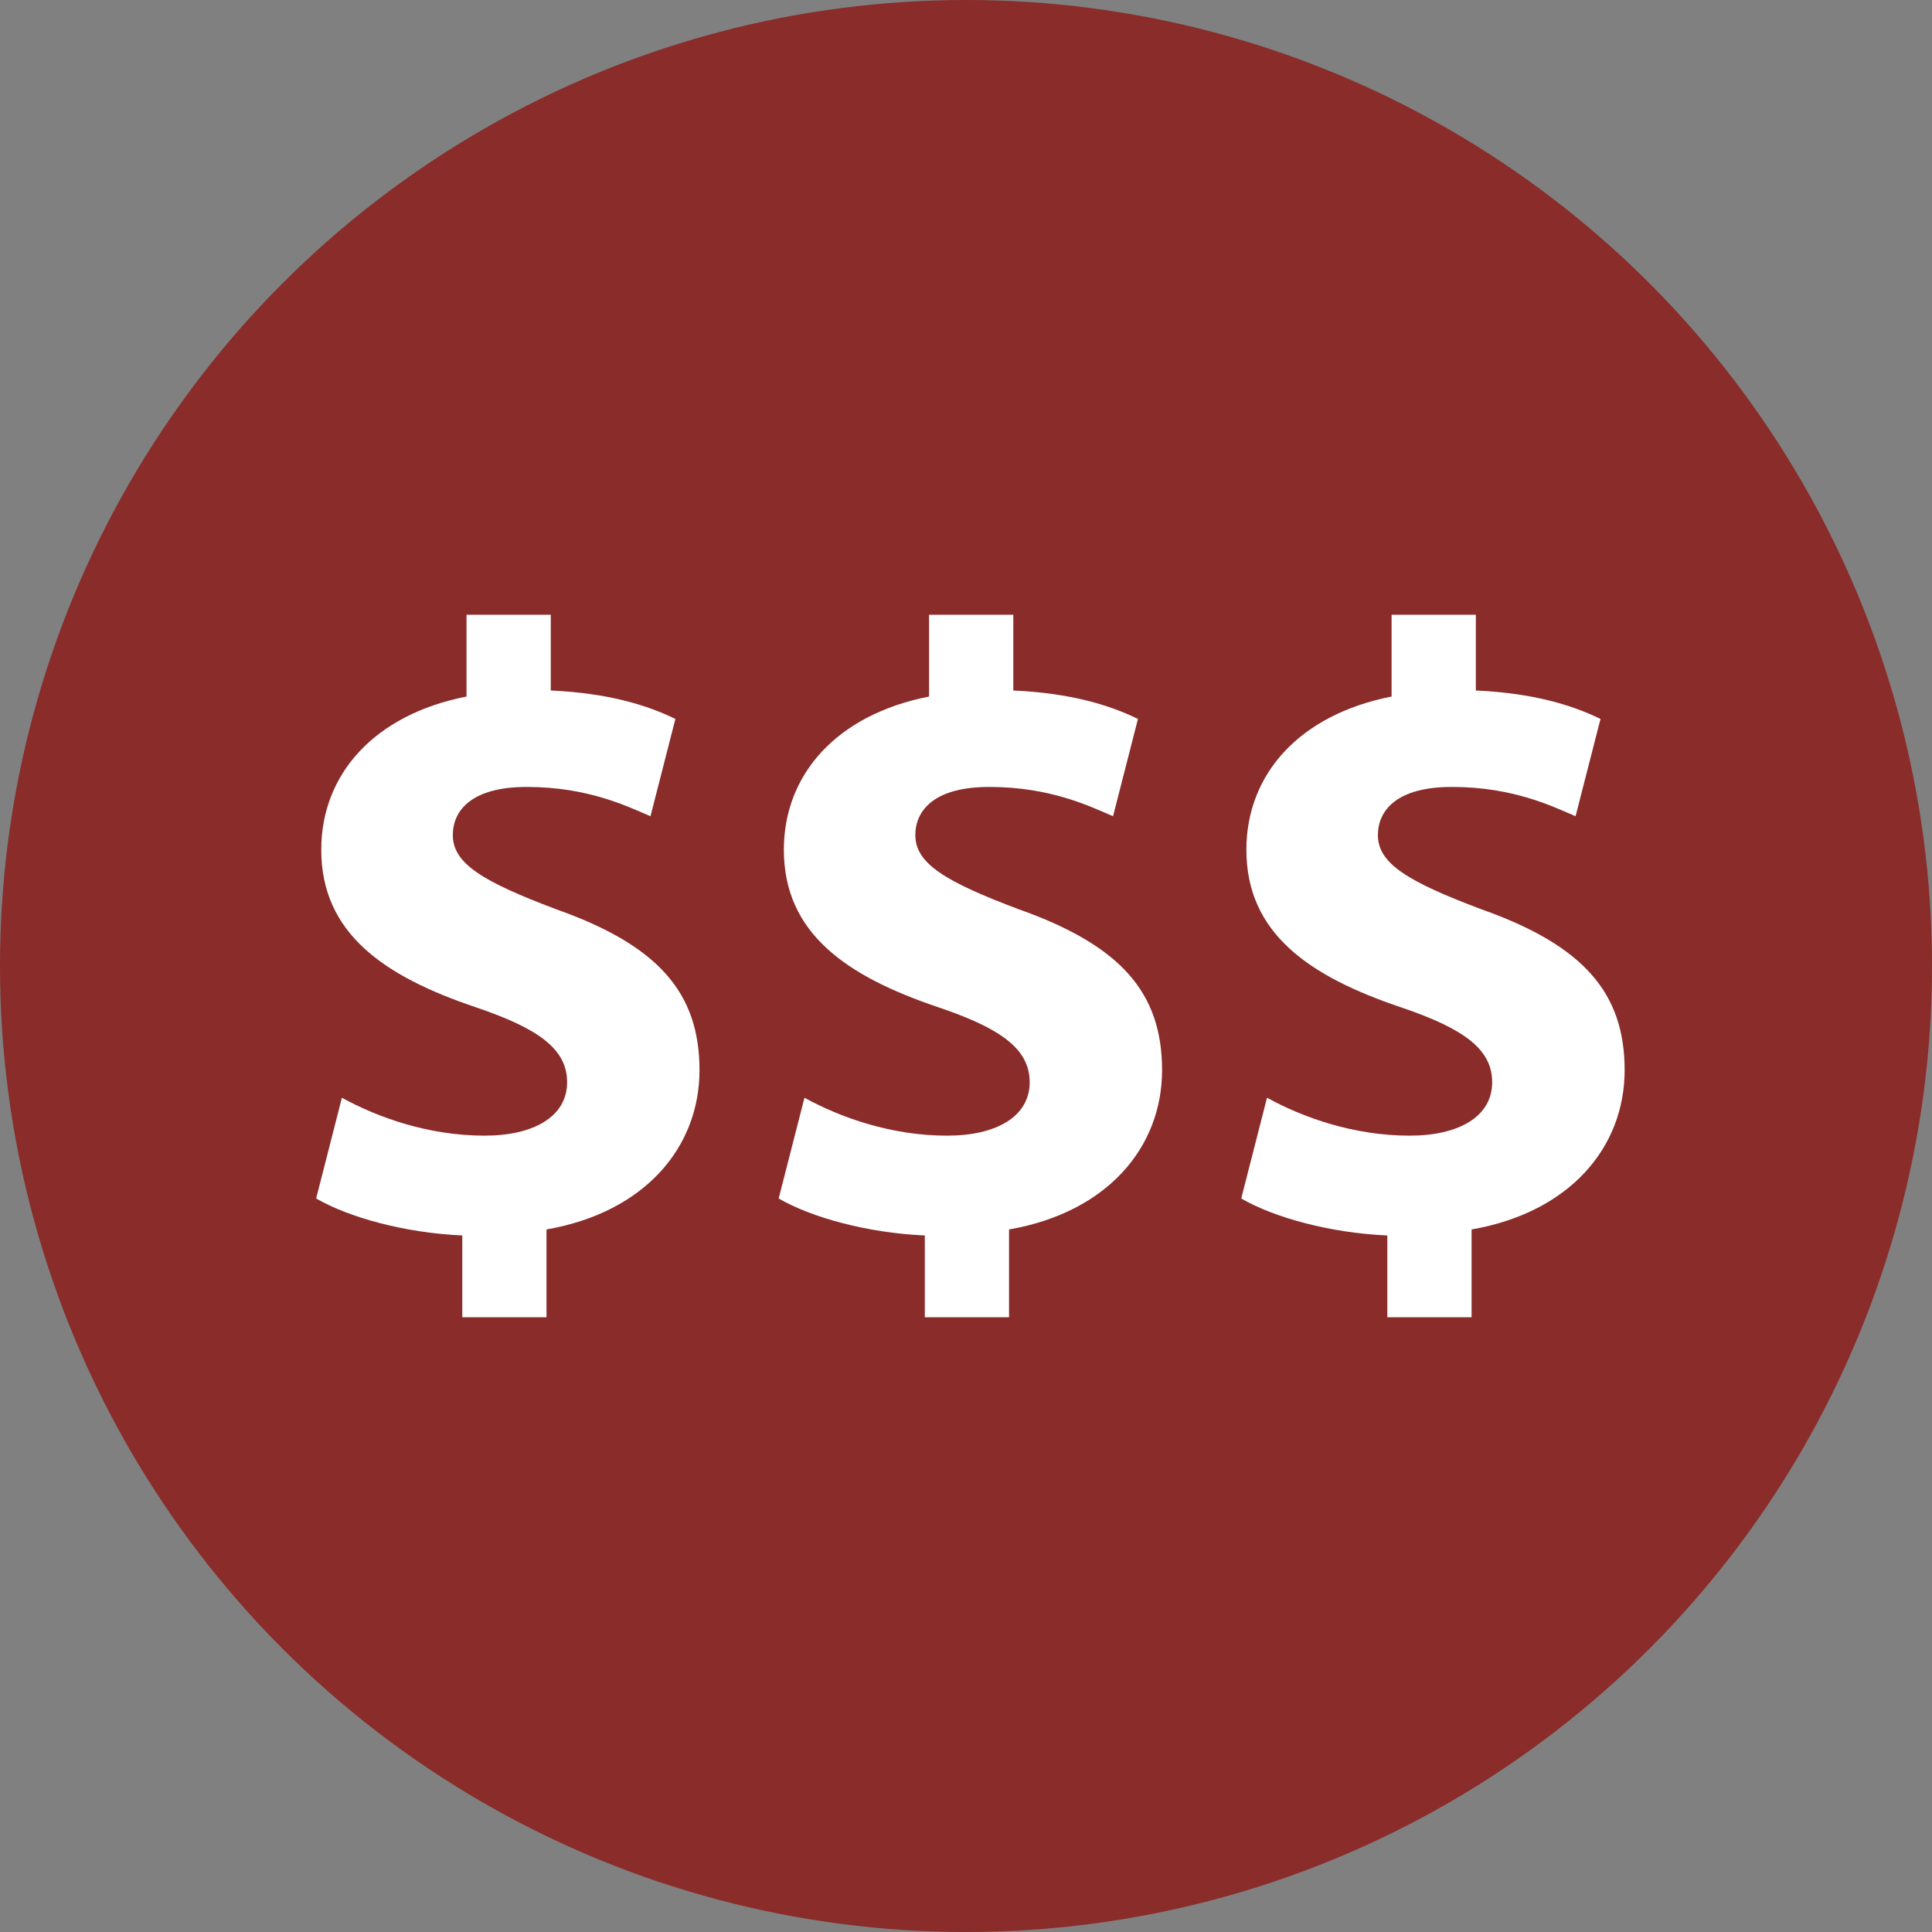 <?xml version="1.0" encoding="UTF-8"?>
<svg width="220px" height="220px" viewBox="0 0 220 220" version="1.1" xmlns="http://www.w3.org/2000/svg" xmlns:xlink="http://www.w3.org/1999/xlink">
    <rect x="0" y="0" width="220" height="220" fill="#808080" stroke="none"/>
    <title>Oval</title>
    <g id="Page-1" stroke="none" stroke-width="1" fill="none" fill-rule="evenodd">
        <circle id="Oval" fill="#892C2A" cx="110" cy="110" r="110"></circle>
        <g id="dollars" transform="translate(36, 70)" fill="#FFFFFF" fill-rule="nonzero">
            <path d="M143.413,22.946 L146.252,11.865 C143.018,10.295 138.617,8.924 132.058,8.628 L132.058,0 L122.463,0 L122.463,9.315 C111.992,11.372 105.927,18.139 105.927,26.767 C105.927,36.279 113.07,41.182 123.538,44.707 C130.783,47.16 133.915,49.511 133.915,53.238 C133.915,57.159 130.098,59.319 124.522,59.319 C118.162,59.319 112.384,57.259 108.277,55.002 L105.341,66.474 C109.056,68.631 115.42,70.395 121.976,70.685 L121.976,80 L131.571,80 L131.571,70.001 C142.827,68.038 149,60.593 149,51.862 C149,43.038 144.298,37.649 132.652,33.529 C124.332,30.395 120.904,28.332 120.904,25.1 C120.904,22.351 122.961,19.61 129.327,19.61 C136.367,19.607 140.87,21.866 143.413,22.946 L143.413,22.946 L143.413,22.946 Z M76.651,19.61 C83.697,19.61 88.2,21.866 90.743,22.946 L93.582,11.865 C90.353,10.295 85.947,8.924 79.387,8.628 L79.387,0 L69.795,0 L69.795,9.315 C59.321,11.372 53.259,18.139 53.259,26.767 C53.259,36.279 60.399,41.182 70.876,44.707 C73.727,45.673 75.941,46.623 77.578,47.648 C80.098,49.225 81.25,50.979 81.25,53.238 C81.25,57.159 77.433,59.319 71.852,59.319 C65.491,59.319 59.717,57.259 55.606,55.002 L52.668,66.474 C56.391,68.631 62.752,70.395 69.311,70.685 L69.311,80 L78.901,80 L78.901,70.001 C90.16,68.038 96.327,60.593 96.327,51.862 C96.327,43.038 91.627,37.649 79.979,33.529 C71.656,30.395 68.231,28.332 68.231,25.1 C68.231,22.351 70.284,19.61 76.651,19.61 Z M23.977,19.61 C31.023,19.61 35.526,21.866 38.072,22.946 L40.909,11.865 C37.68,10.295 33.276,8.924 26.717,8.628 L26.717,0 L17.125,0 L17.125,9.315 C6.651,11.372 0.583,18.139 0.583,26.767 C0.583,36.279 7.726,41.182 18.203,44.707 C25.448,47.16 28.577,49.511 28.577,53.238 C28.577,57.159 24.757,59.319 19.181,59.319 C12.815,59.319 7.041,57.259 2.933,55.002 L0,66.471 C3.718,68.628 10.079,70.392 16.641,70.683 L16.641,80 L26.23,80 L26.23,70.001 C37.486,68.038 43.653,60.593 43.653,51.862 C43.653,43.038 38.954,37.649 27.306,33.529 C18.988,30.395 15.563,28.332 15.563,25.1 C15.563,22.351 17.617,19.61 23.977,19.61 Z" id="Shape"></path>
        </g>
    </g>
</svg>